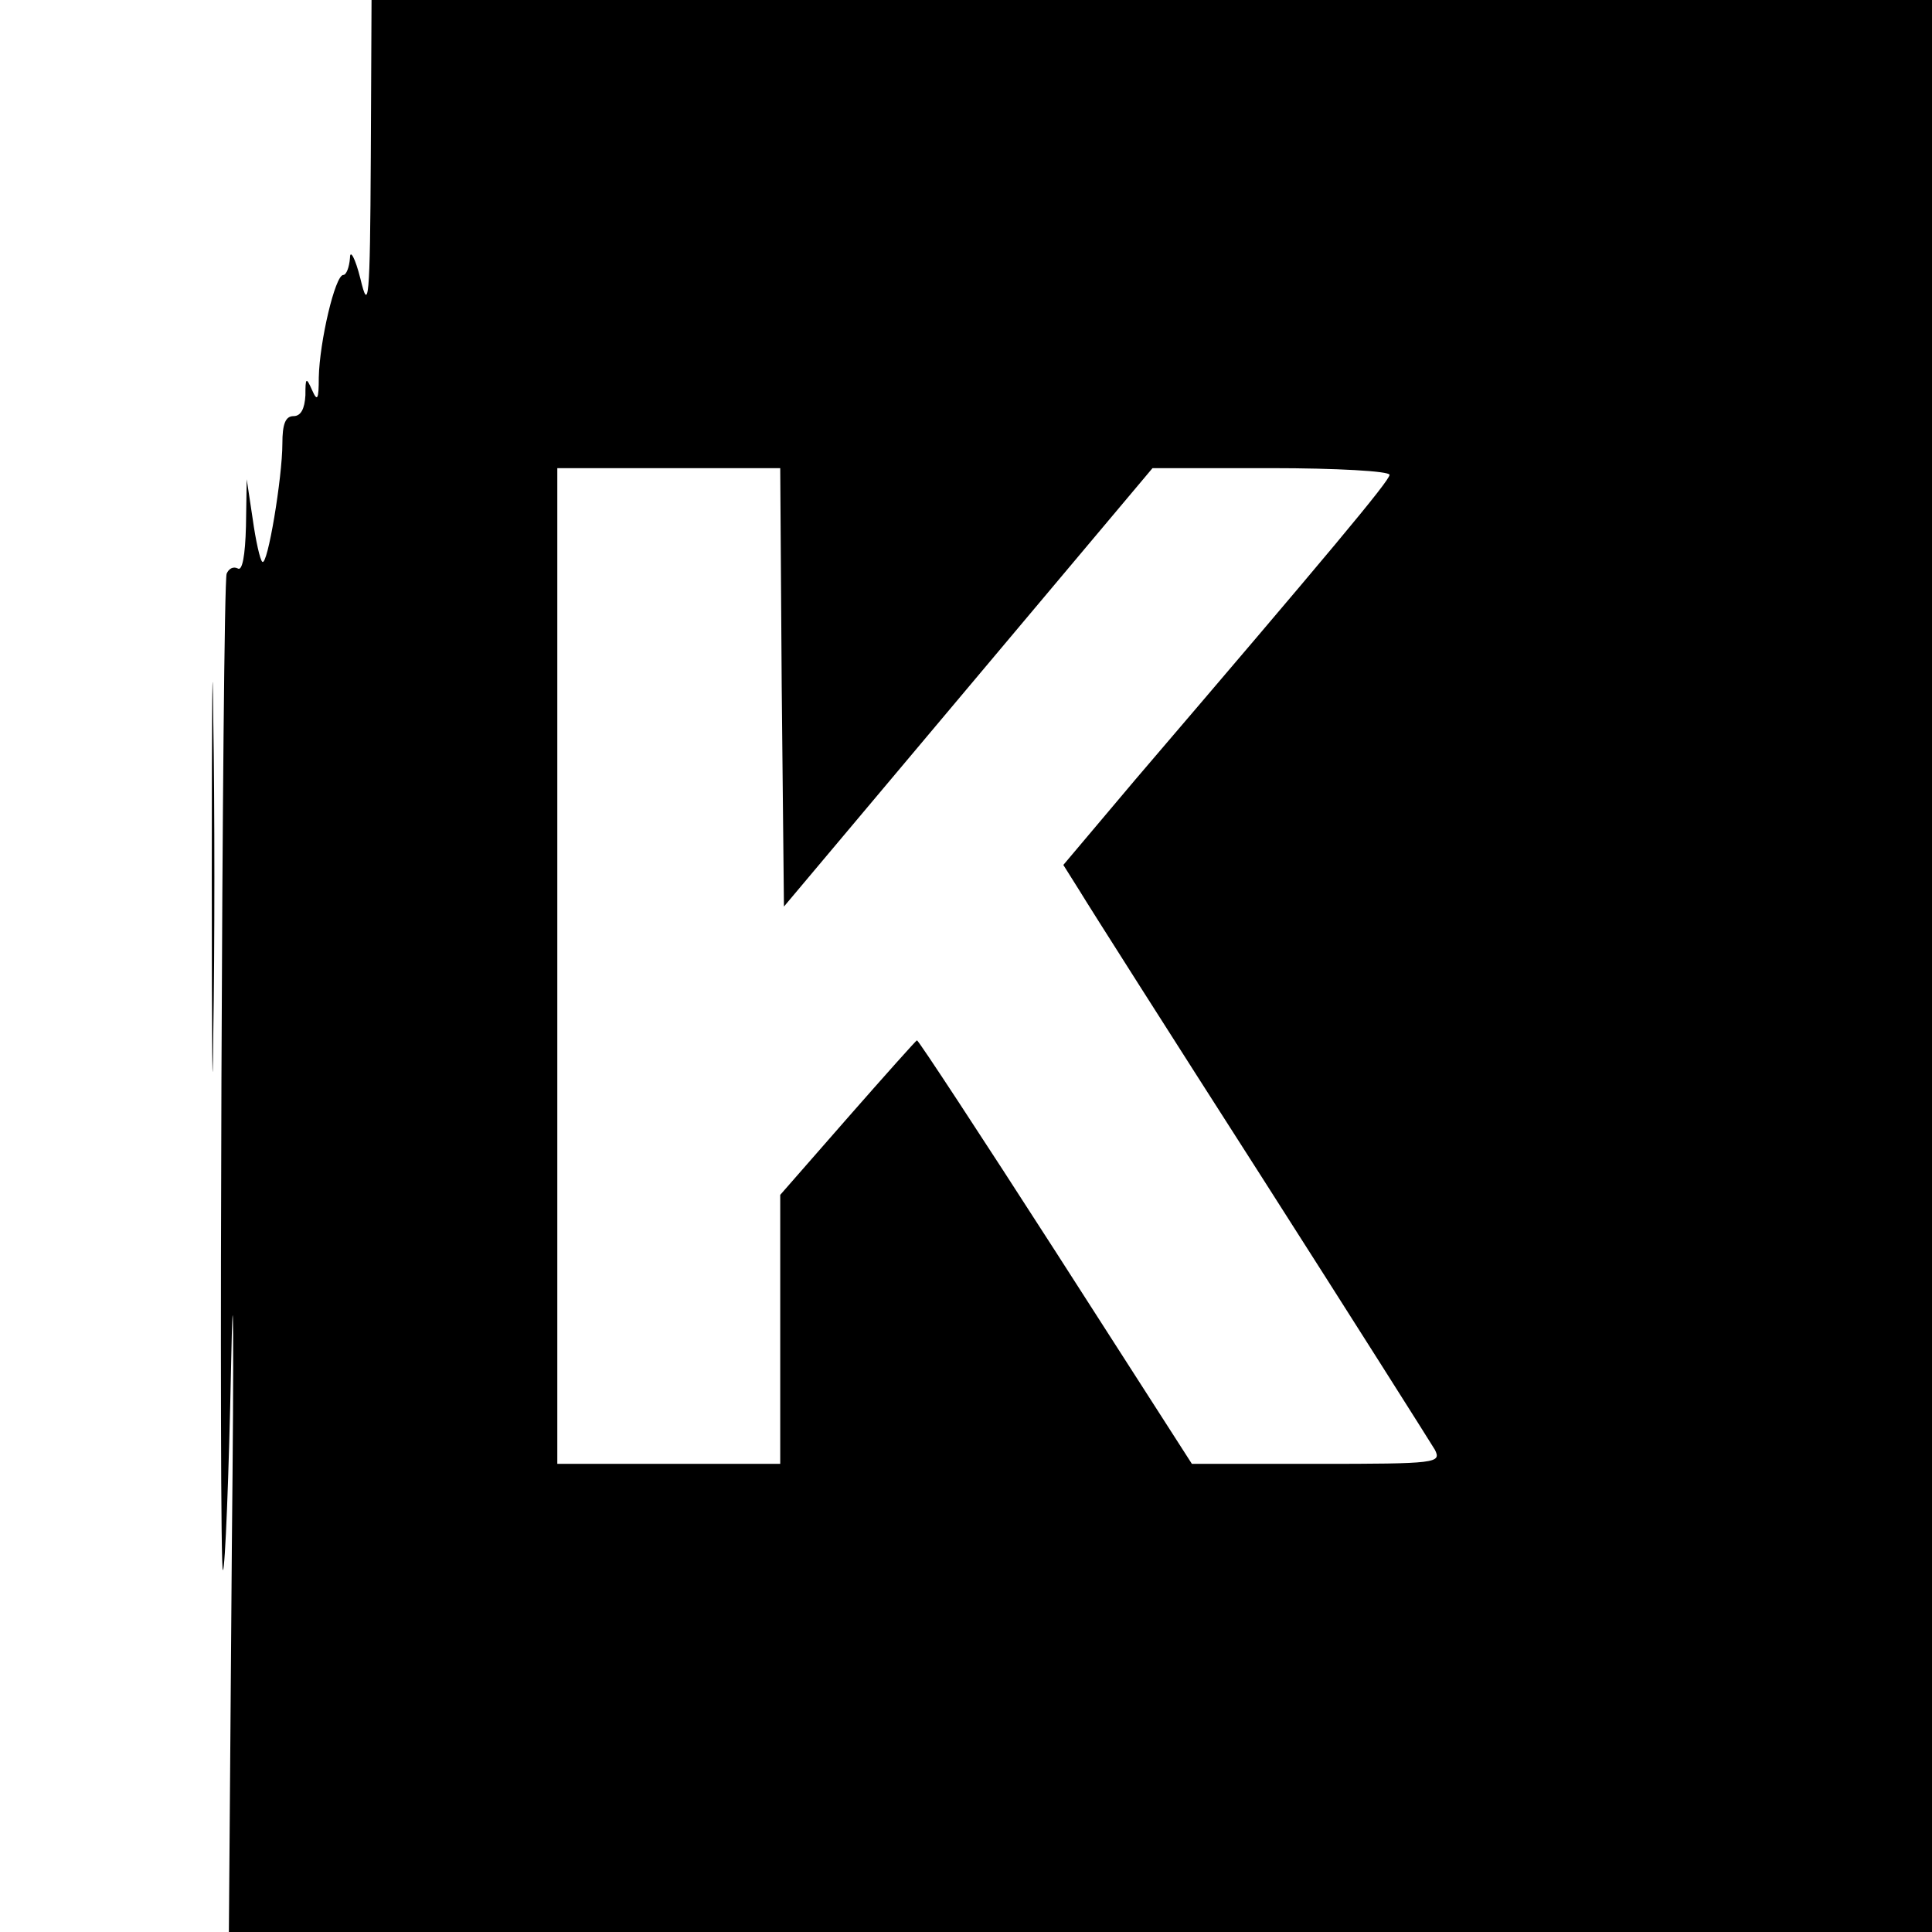 <?xml version="1.0" standalone="no"?>
<!DOCTYPE svg PUBLIC "-//W3C//DTD SVG 20010904//EN"
 "http://www.w3.org/TR/2001/REC-SVG-20010904/DTD/svg10.dtd">
<svg version="1.0" xmlns="http://www.w3.org/2000/svg"
 width="260pt" height="260pt" viewBox="0 0 260 260"
 preserveAspectRatio="xMidYMid meet">
<g transform="translate(0,260) scale(0.1,-0.1)"
fill="#000000" stroke="none">
<path d="M499 2388 c-1 -194 -3 -209 -14 -163 -7 28 -14 40 -14 28 -1 -13 -5
-23 -9 -23 -11 0 -32 -90 -33 -138 0 -30 -2 -33 -9 -17 -8 18 -9 17 -9 -7 -1
-18 -6 -28 -16 -28 -11 0 -15 -11 -15 -37 0 -45 -20 -166 -27 -159 -3 2 -9 29
-13 58 l-8 53 -1 -63 c-1 -40 -5 -61 -11 -57 -6 3 -12 0 -15 -7 -6 -17 -11
-1348 -5 -1341 3 2 8 127 11 276 3 150 4 39 1 -245 l-4 -518 1146 0 1146 0 0
1300 0 1300 -1050 0 -1050 0 -1 -212z m553 -713 l3 -295 248 295 248 295 160
0 c87 0 159 -4 159 -9 0 -8 -82 -106 -342 -410 l-97 -115 22 -35 c12 -20 122
-193 245 -385 122 -191 227 -357 233 -367 9 -18 3 -19 -159 -19 l-168 0 -183
285 c-101 157 -185 285 -187 285 -1 0 -43 -47 -93 -104 l-91 -104 0 -181 0
-181 -150 0 -150 0 0 670 0 670 150 0 150 0 2 -295z"/>
<path d="M285 1420 c0 -234 1 -329 2 -213 2 117 2 309 0 425 -1 117 -2 22 -2
-212z"/>
</g>
</svg>
